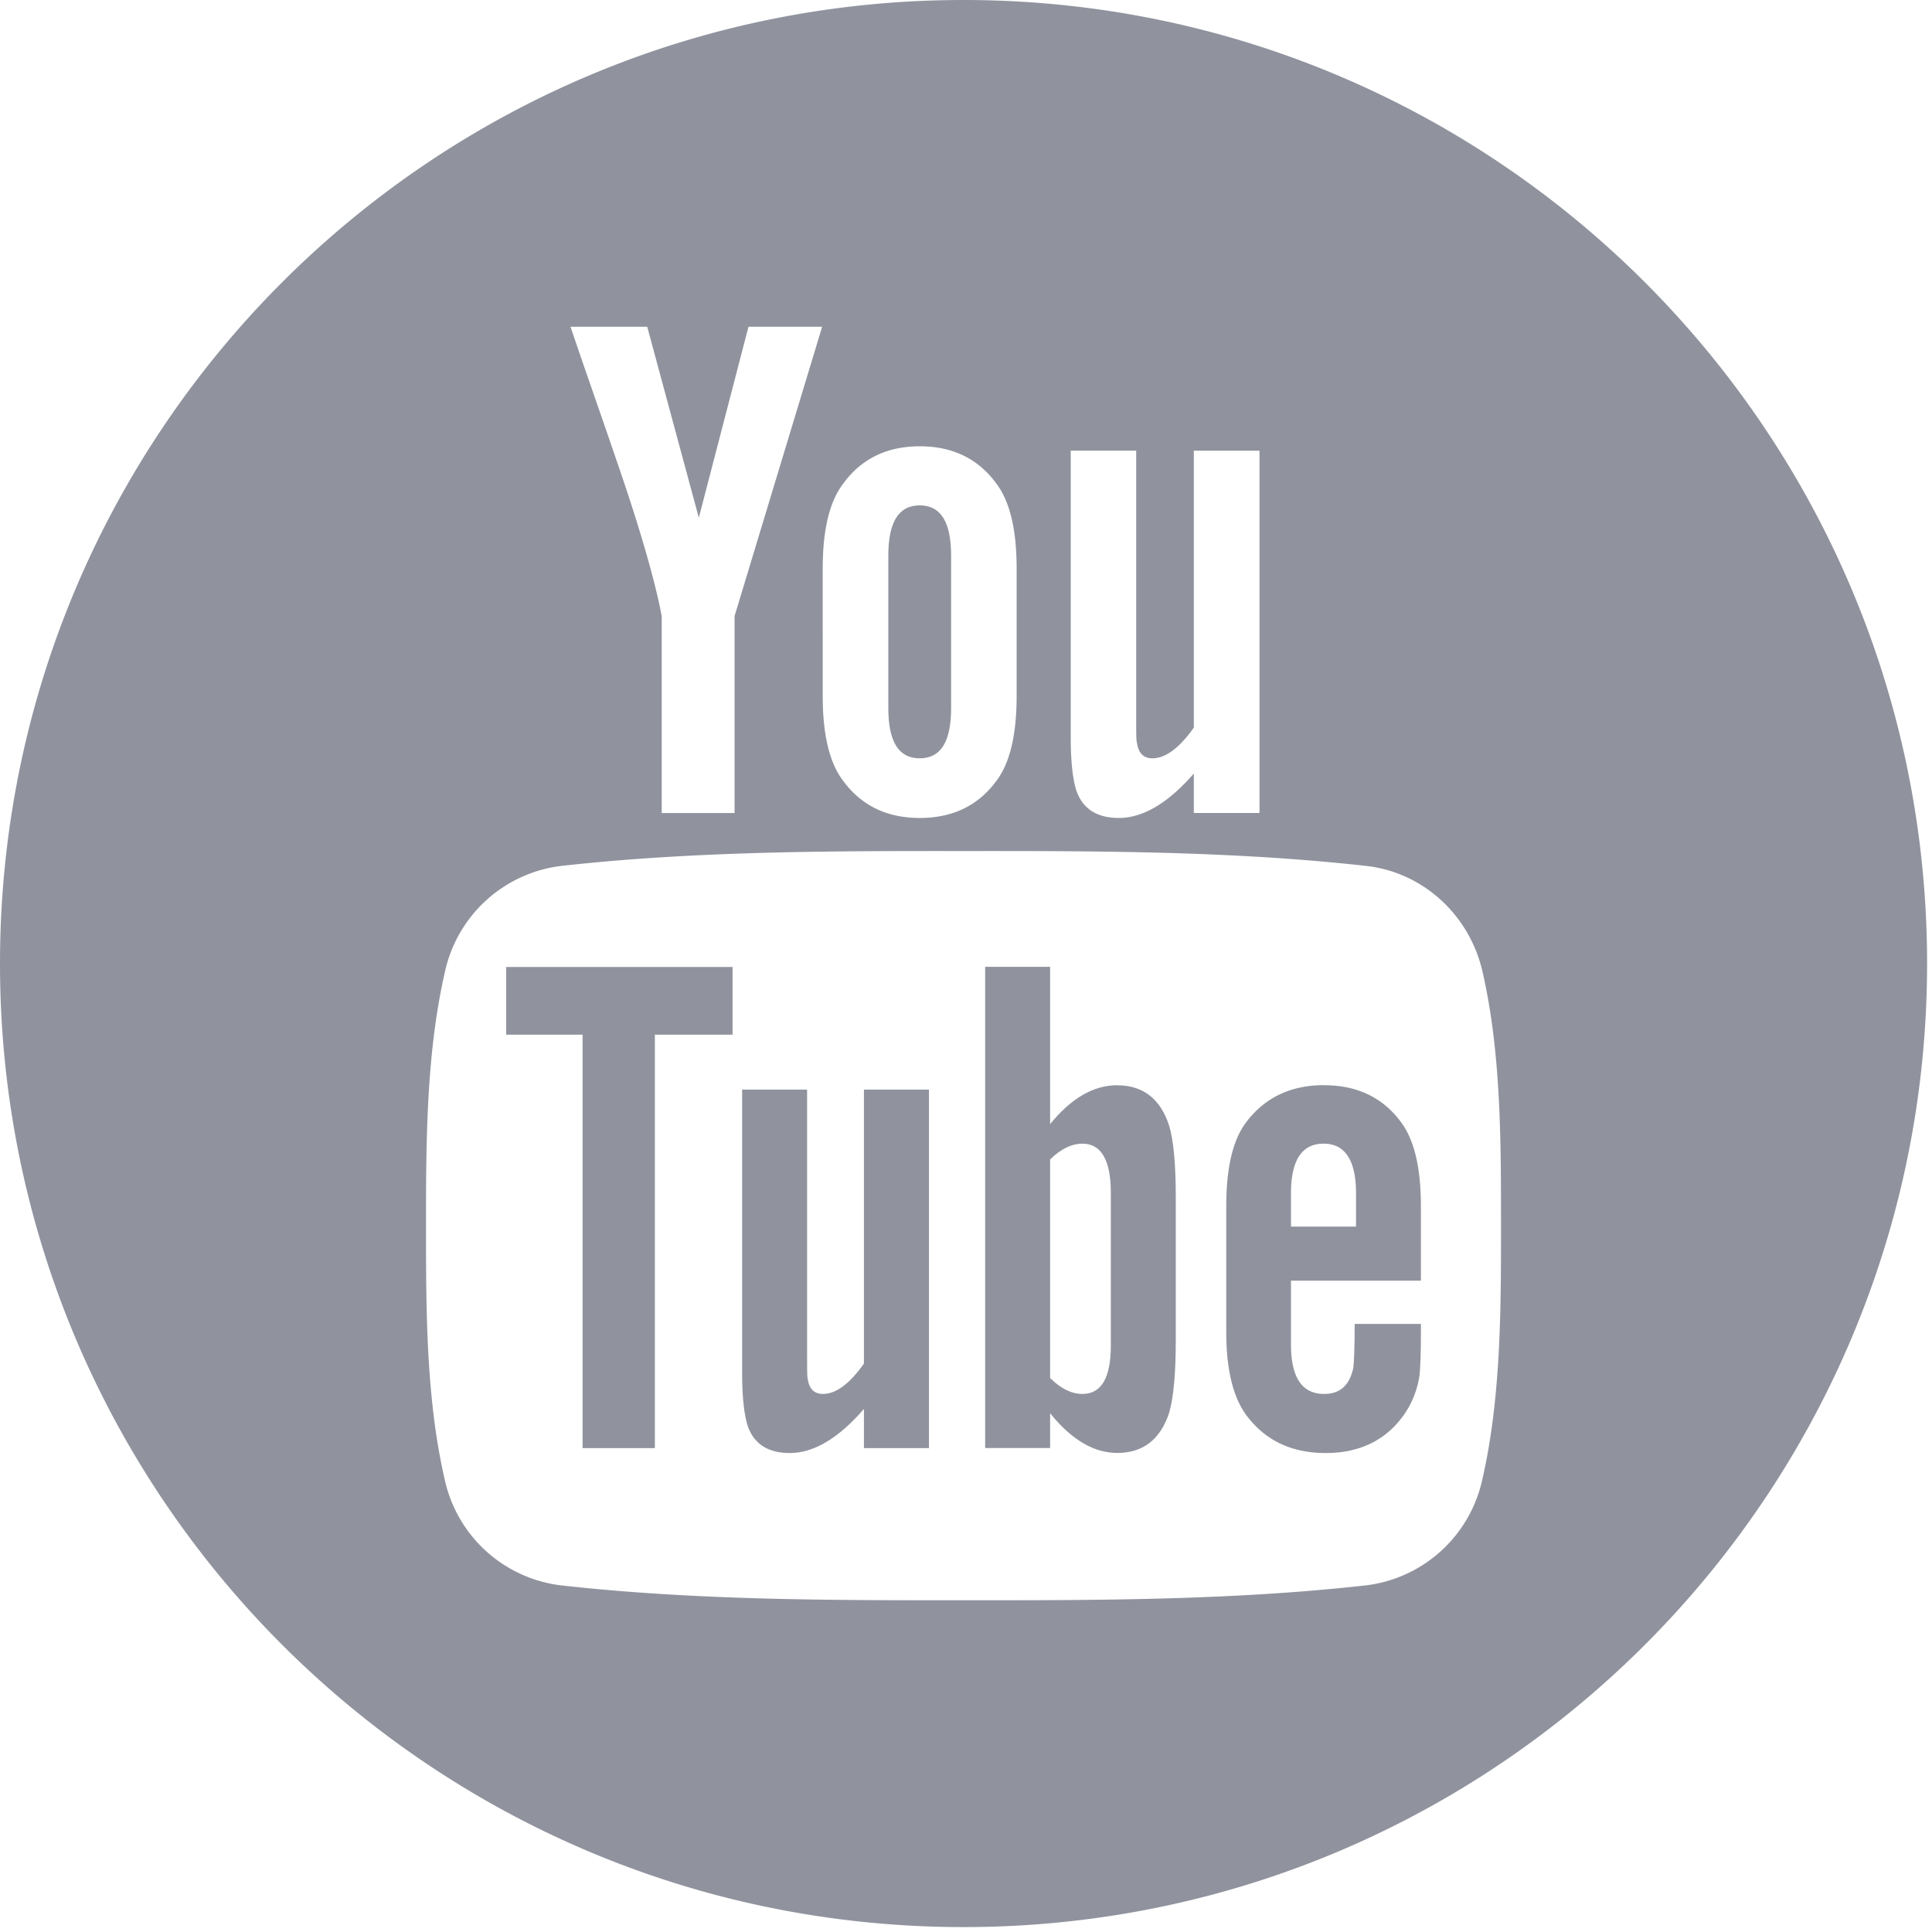 <svg xmlns="http://www.w3.org/2000/svg" width="24" height="24"><g fill="#90939E"><path d="M6.288 12.853h.949v5.136h.898v-5.136H9.1v-.841H6.288zm7.591.628c-.296 0-.573.162-.834.483V12.01h-.807v5.978h.807v-.432c.27.334.547.493.834.493.321 0 .537-.169.645-.5.054-.189.082-.486.082-.898V14.88c0-.422-.028-.716-.082-.895-.107-.334-.324-.503-.645-.503zm-.08 3.235c0 .402-.119.6-.352.6-.132 0-.267-.063-.402-.198v-2.715c.135-.133.27-.196.402-.196.233 0 .352.206.352.608v1.9zm-3.067.223c-.179.253-.348.377-.51.377-.108 0-.17-.063-.189-.188-.007-.026-.007-.125-.007-.314v-3.279h-.807v3.521c0 .315.027.528.071.663.081.226.26.331.52.331.297 0 .602-.179.922-.547v.486h.808v-4.454h-.808v3.404zm.693-7.519c.263 0 .39-.208.39-.624V6.902c0-.416-.127-.624-.39-.624s-.39.208-.39.624v1.894c0 .416.127.624.39.624z"/><path d="M11.97 0C5.358 0 0 5.359 0 11.97c0 6.61 5.359 11.969 11.97 11.969 6.61 0 11.969-5.36 11.969-11.97S18.579 0 11.969 0zm1.33 5.598h.814v3.314c0 .192 0 .29.01.317.018.127.082.191.191.191.163 0 .334-.126.515-.381v-3.44h.816v4.5h-.816v-.49c-.324.372-.634.552-.932.552-.262 0-.443-.106-.525-.334-.045-.136-.072-.352-.072-.67V5.599zm-3.08 1.468c0-.481.082-.833.256-1.06.225-.308.543-.462.95-.462.408 0 .725.154.95.462.172.227.253.579.253 1.06v1.576c0 .479-.081.834-.252 1.059-.226.307-.543.46-.952.46-.406 0-.724-.153-.95-.46-.173-.225-.255-.58-.255-1.059V7.066zM8.04 4.059l.641 2.372.617-2.372h.915L9.125 7.653V10.1H8.22V7.653c-.082-.433-.263-1.068-.553-1.91-.191-.561-.39-1.123-.58-1.684h.951zm10.373 14.323a1.687 1.687 0 0 1-1.444 1.312c-1.656.185-3.331.186-5 .185-1.669.001-3.345 0-5-.185a1.686 1.686 0 0 1-1.444-1.312c-.233-1.01-.233-2.115-.233-3.156 0-1.042.003-2.146.236-3.157a1.686 1.686 0 0 1 1.443-1.312c1.656-.185 3.332-.186 5-.185 1.67-.001 3.345 0 5.001.185.7.078 1.28.602 1.444 1.312.232 1.011.23 2.115.23 3.157 0 1.04 0 2.145-.233 3.156z"/><path d="M16.45 13.48c-.413 0-.734.152-.967.457-.171.225-.25.574-.25 1.05v1.56c0 .473.088.824.26 1.047.233.304.555.456.977.456.421 0 .752-.16.976-.483a1.15 1.15 0 0 0 .188-.483c.008-.081.017-.26.017-.52v-.118h-.823c0 .323-.01.503-.017.547-.047.215-.163.323-.361.323-.277 0-.413-.205-.413-.617v-.79h1.614v-.923c0-.476-.08-.824-.25-1.05-.225-.304-.546-.455-.951-.455zm.395 1.757h-.808v-.412c0-.412.136-.618.405-.618.267 0 .403.206.403.618v.412z"/></g></svg>
